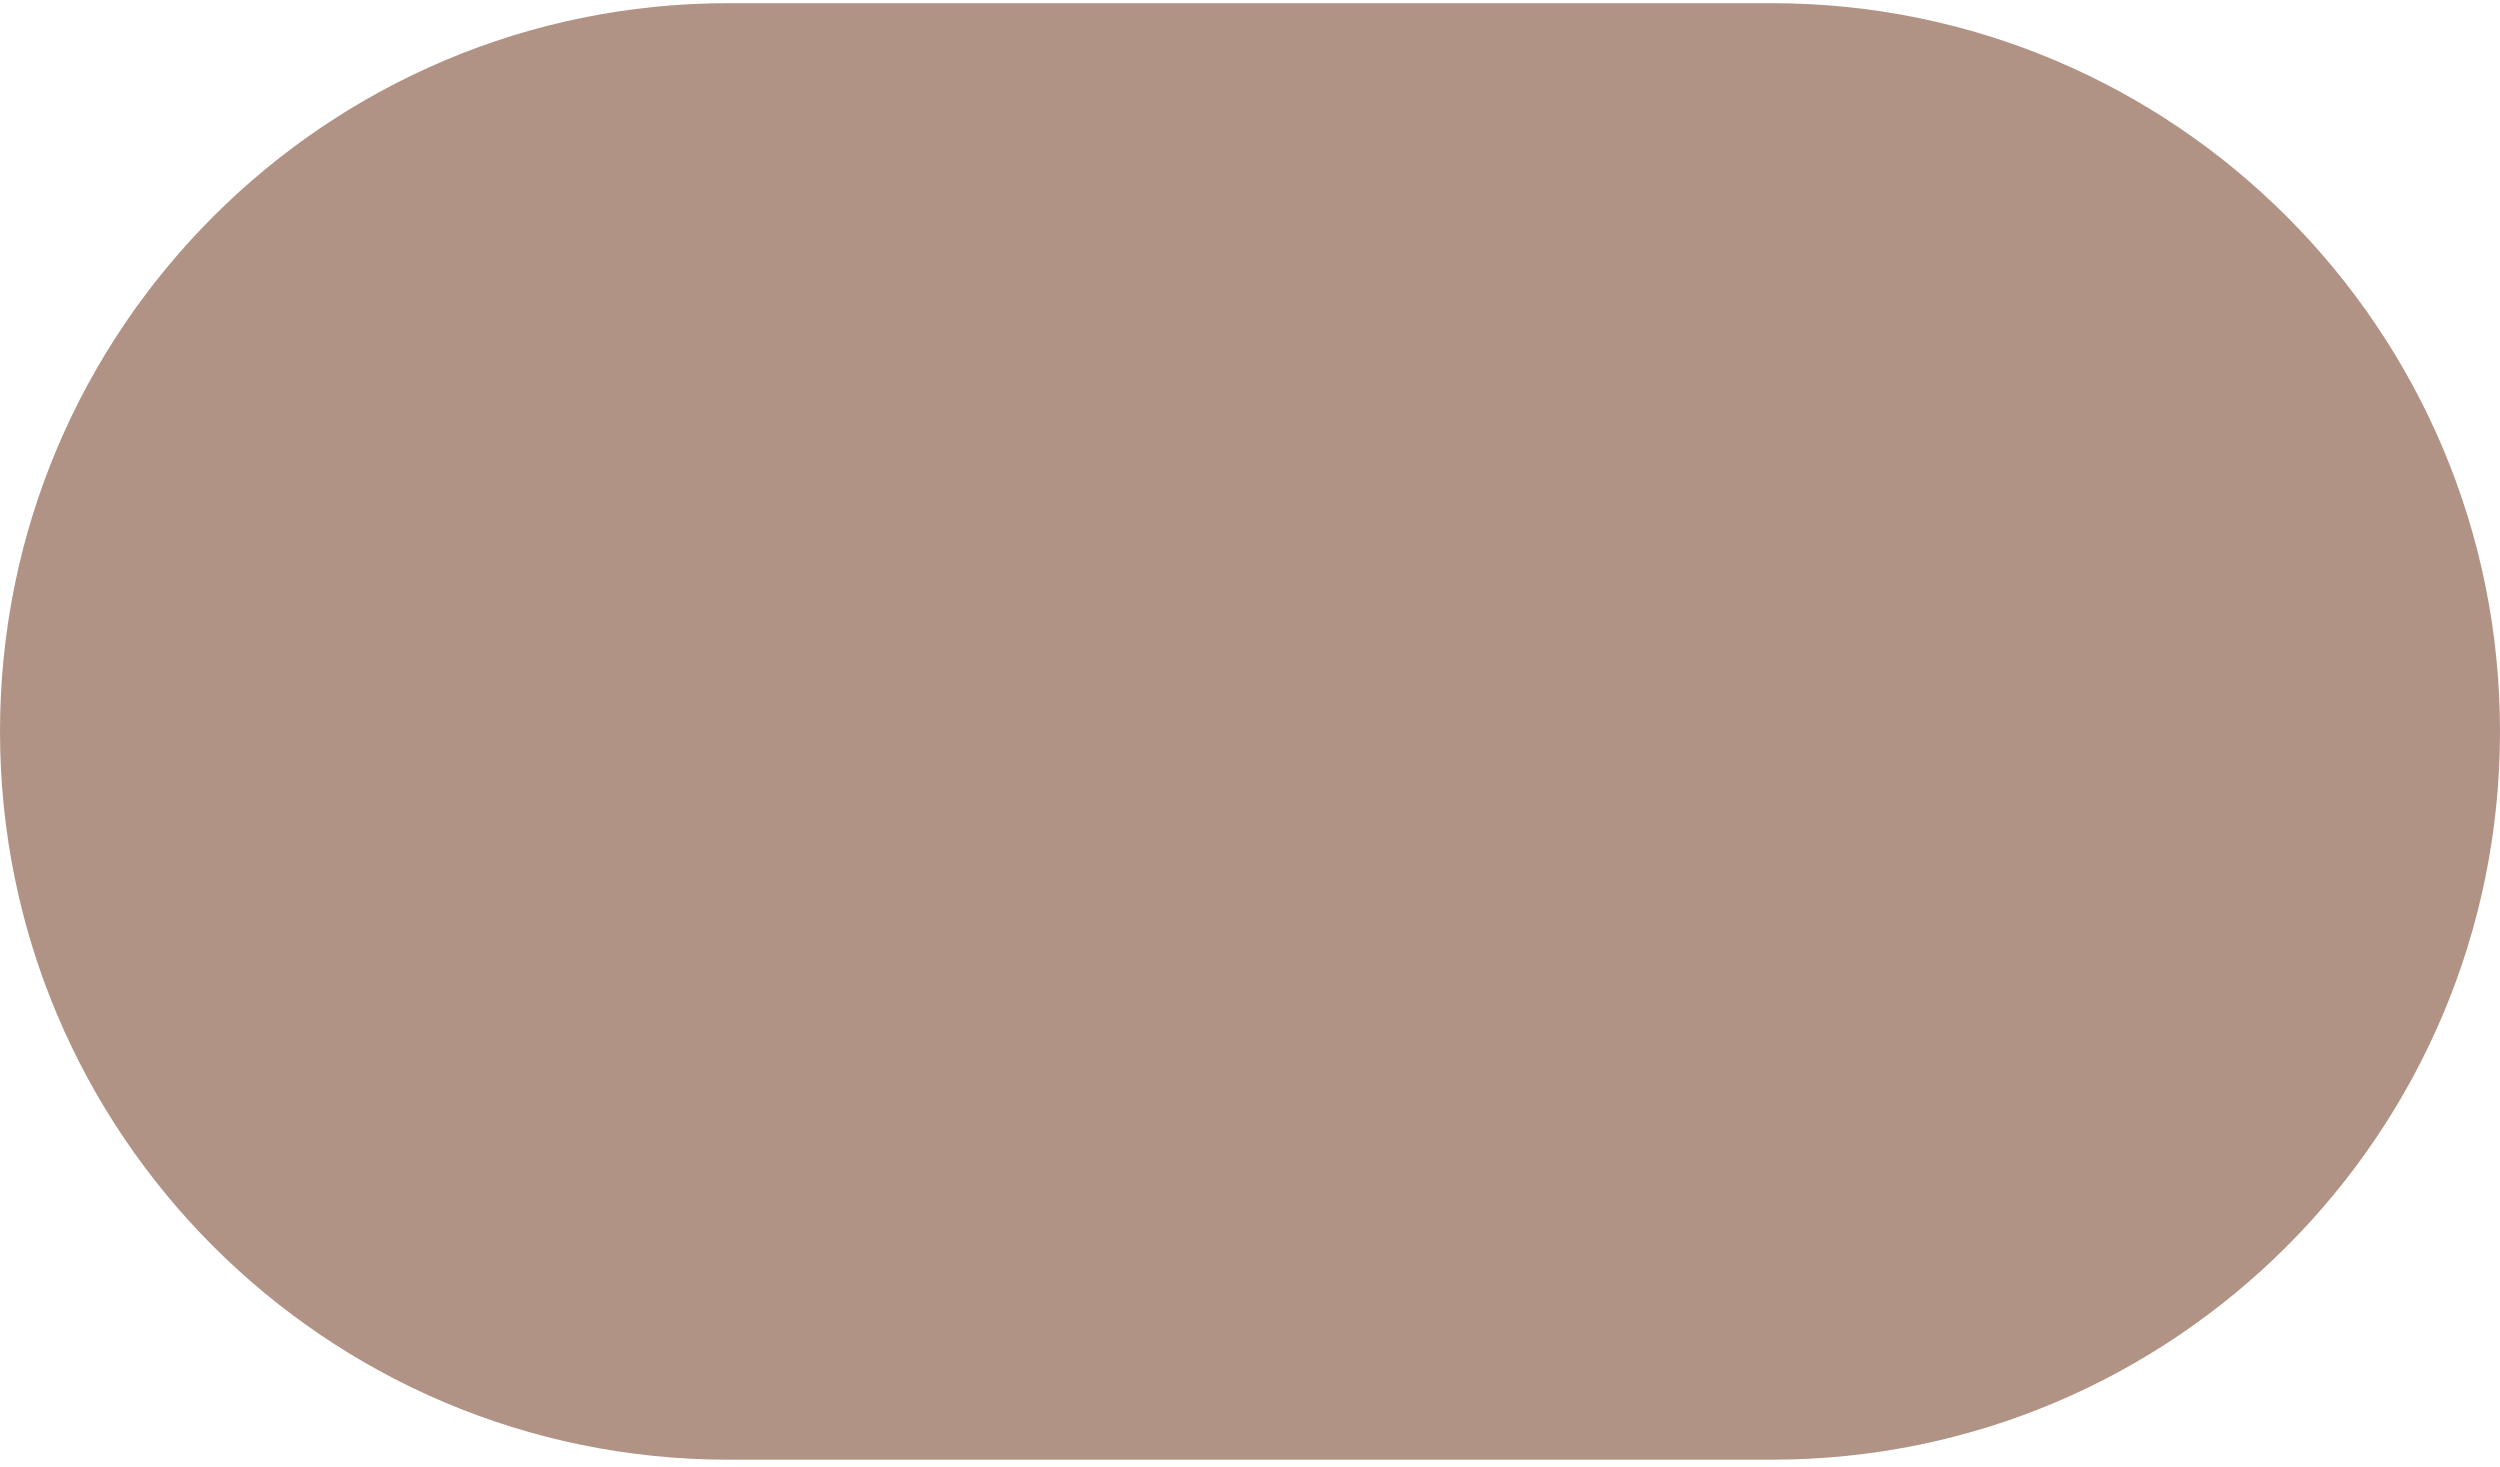 <?xml version="1.0" encoding="UTF-8"?> <svg xmlns="http://www.w3.org/2000/svg" width="230" height="135" viewBox="0 0 230 135" fill="none"> <path d="M0 67.292C0 30.289 29.997 0.292 67 0.292H163C200.003 0.292 230 30.289 230 67.292V67.292C230 104.295 200.003 134.292 163 134.292H67C29.997 134.292 0 104.295 0 67.292V67.292Z" fill="#B19386"></path> </svg> 